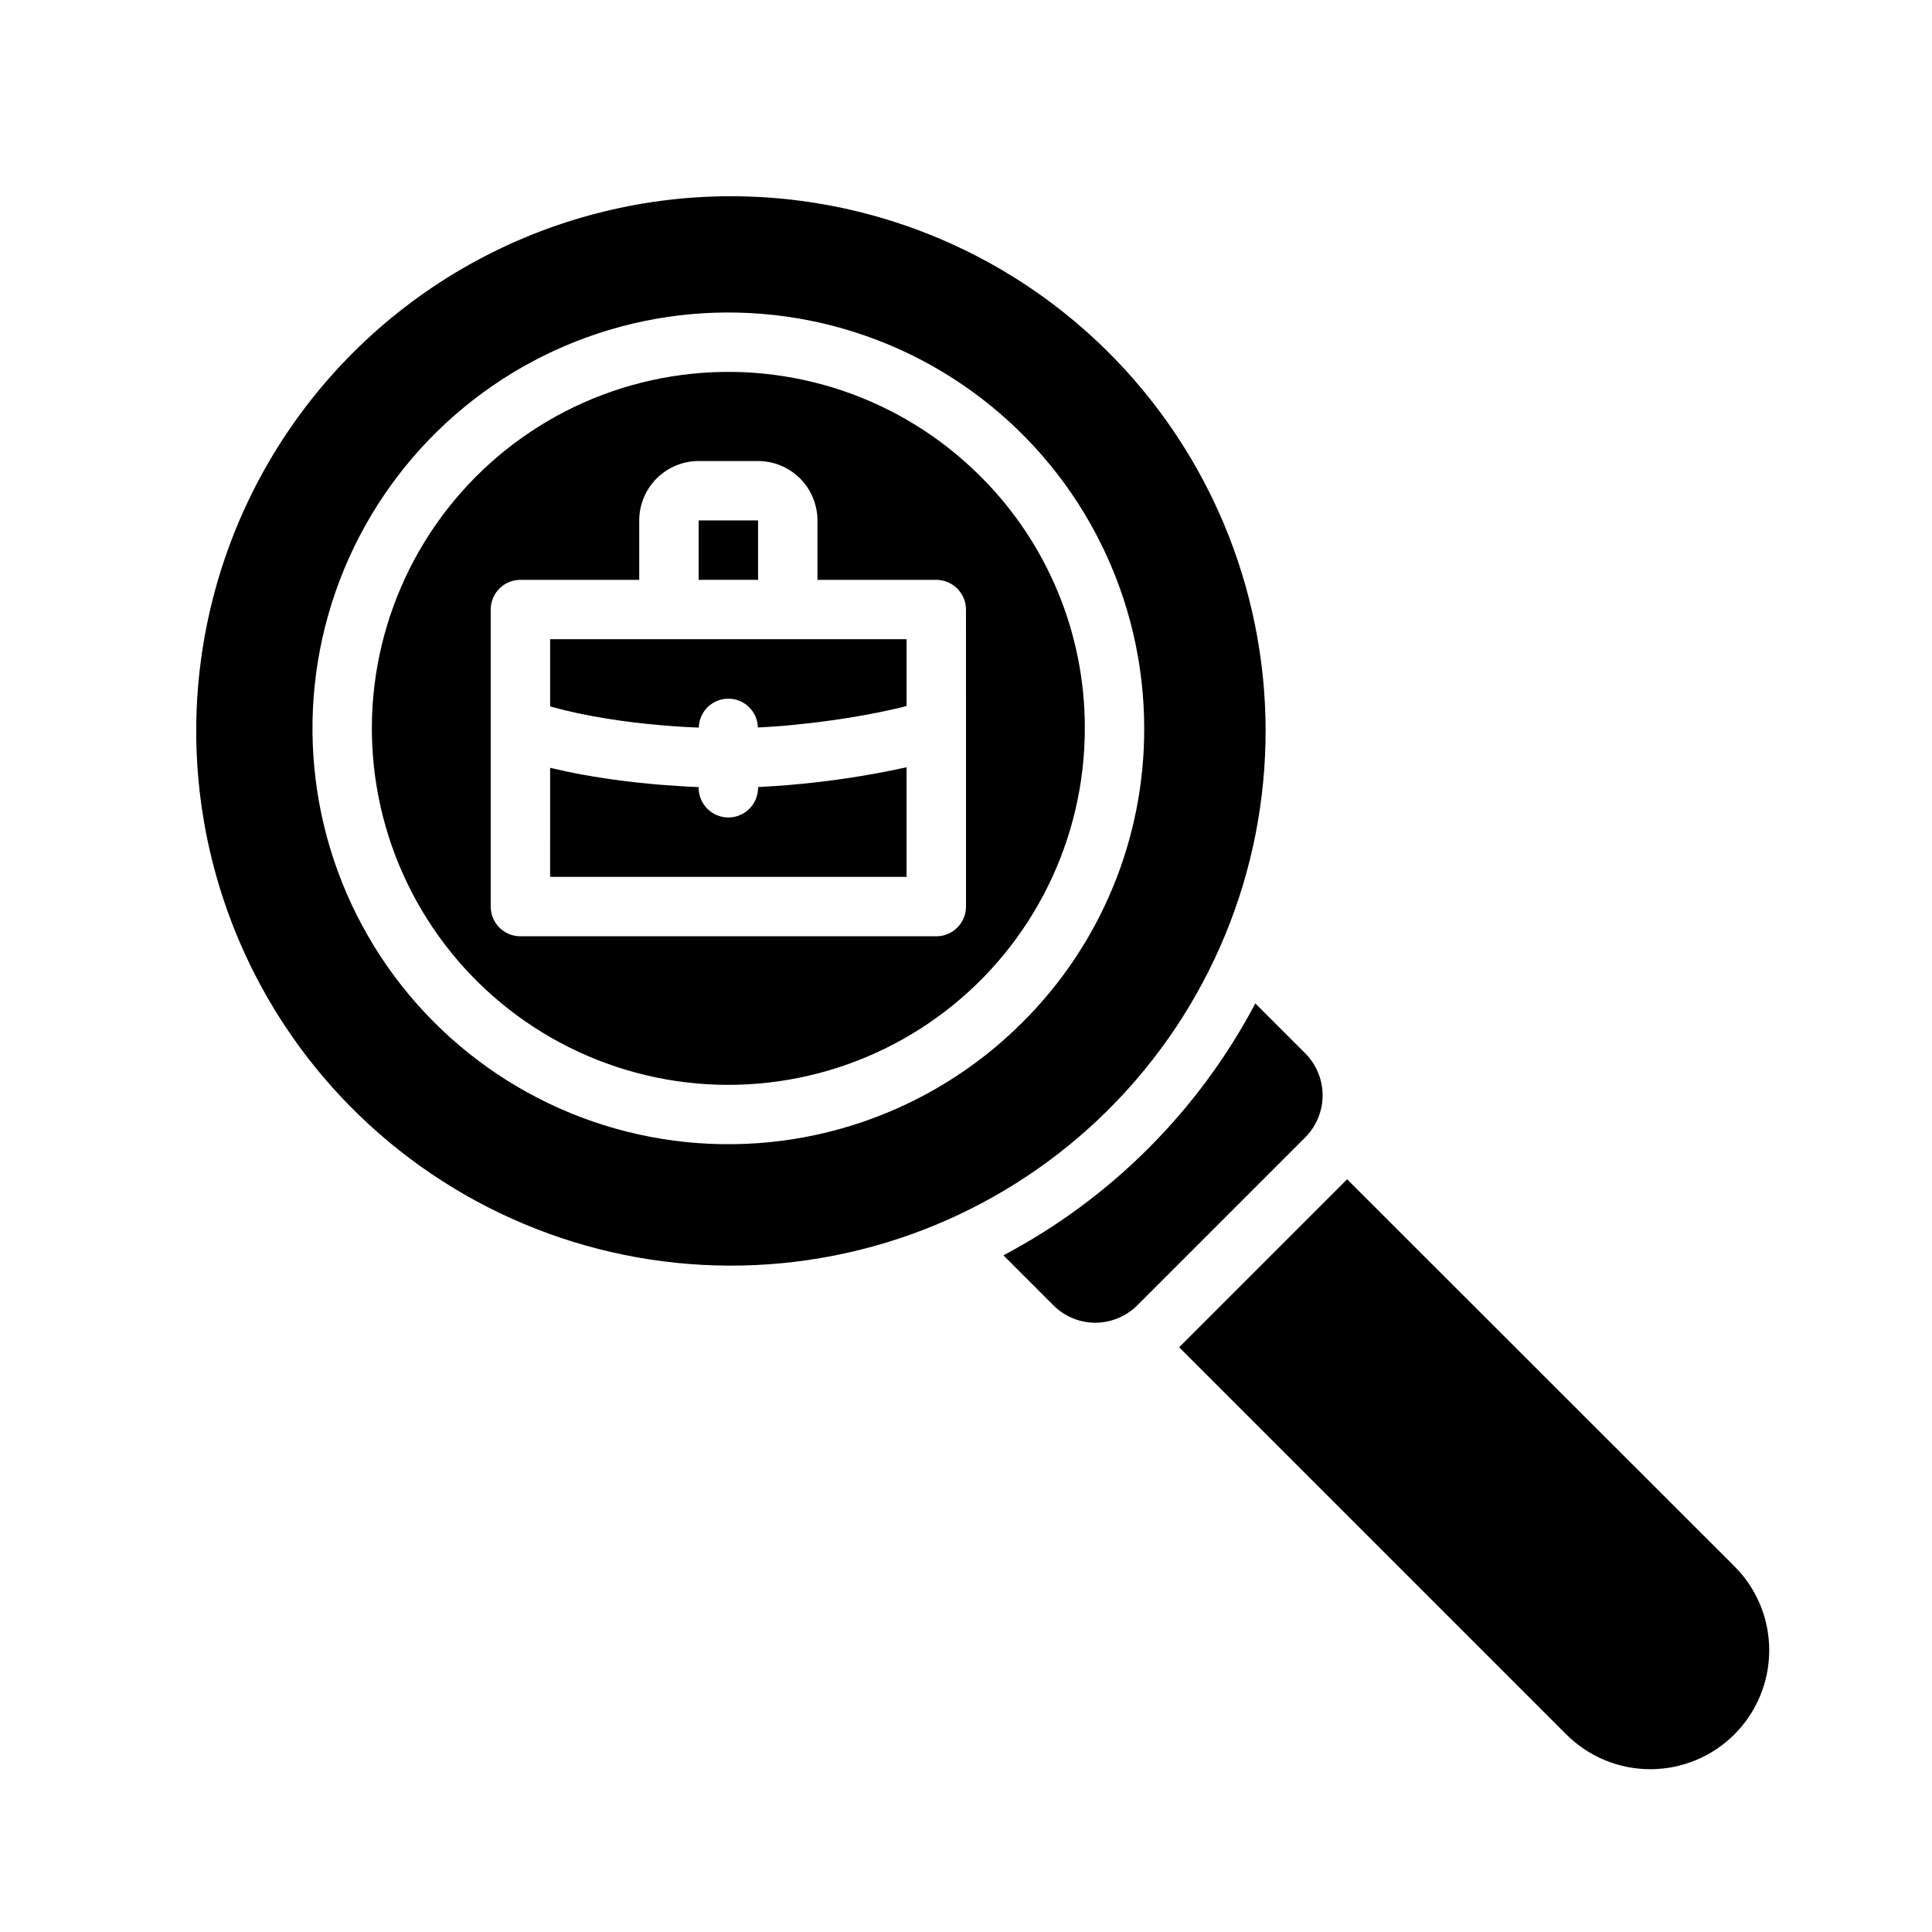 <?xml version="1.0" encoding="UTF-8"?>
<!-- Uploaded to: ICON Repo, www.iconrepo.com, Generator: ICON Repo Mixer Tools -->
<svg fill="#000000" width="800px" height="800px" version="1.1" viewBox="144 144 512 512" xmlns="http://www.w3.org/2000/svg">
 <g>
  <path d="m329.15 281.92h15.742v15.742h-15.742z"/>
  <path d="m290.35 331.36c2.242 0.613 4.519 1.172 6.805 1.66l0.41 0.082c4.879 1.023 9.777 1.785 14.402 2.344l0.266 0.035c2.215 0.266 4.356 0.48 6.406 0.66l0.676 0.062c1.949 0.168 3.801 0.297 5.531 0.406l0.742 0.043c1.301 0.074 2.461 0.125 3.594 0.172l0.004 0.004c0.09-4.258 3.559-7.664 7.816-7.672 4.258-0.008 7.742 3.387 7.848 7.641 0.492-0.023 0.988-0.059 1.48-0.086 1.73-0.102 3.465-0.211 5.191-0.355 0.762-0.062 1.52-0.137 2.281-0.207 1.742-0.168 3.473-0.352 5.188-0.551 0.645-0.078 1.289-0.152 1.93-0.234 1.902-0.242 3.769-0.5 5.598-0.777 0.402-0.062 0.82-0.117 1.219-0.18 4.594-0.719 8.871-1.527 12.559-2.348l0.156-0.035c1.383-0.309 2.598-0.617 3.805-0.926v-17.695h-94.469v17.801z"/>
  <path d="m352.75 352.06c-2.277 0.188-4.543 0.34-6.801 0.453-0.352 0.02-0.707 0.051-1.055 0.066v0.188c0 4.348-3.523 7.871-7.871 7.871-4.348 0-7.875-3.523-7.875-7.871v-0.176c-1.109-0.043-2.293-0.102-3.559-0.172l-0.617-0.039c-1.547-0.09-3.199-0.203-4.934-0.336-0.332-0.023-0.641-0.047-0.977-0.074-1.824-0.148-3.742-0.332-5.719-0.543-0.5-0.055-0.988-0.105-1.496-0.164-2.004-0.227-4.055-0.484-6.16-0.789-0.449-0.062-0.902-0.137-1.352-0.203-2.035-0.305-4.094-0.641-6.176-1.023-0.266-0.051-0.527-0.09-0.793-0.141-2.231-0.422-4.465-0.91-6.691-1.434-0.293-0.07-0.59-0.117-0.883-0.188l-0.004 28.898h94.465v-29.047c-10.188 2.242-20.52 3.805-30.918 4.676z"/>
  <path d="m403.82 270.23c-20.766-20.77-50.012-30.699-79.129-26.867-29.121 3.836-54.801 20.992-69.484 46.426-14.688 25.434-16.707 56.254-5.469 83.387 11.238 27.137 34.461 47.5 62.828 55.102 28.367 7.602 58.66 1.574 81.961-16.305 23.301-17.879 36.961-45.578 36.961-74.945 0.066-25.07-9.895-49.121-27.668-66.797zm-3.82 66.797v47.23c0 2.09-0.832 4.09-2.309 5.566-1.477 1.477-3.477 2.305-5.566 2.305h-110.21c-4.348 0-7.871-3.523-7.871-7.871v-78.719c0-4.348 3.523-7.871 7.871-7.871h31.488v-15.746c0.004-4.176 1.664-8.176 4.617-11.129 2.949-2.949 6.953-4.609 11.125-4.613h15.746c4.176 0.004 8.176 1.664 11.129 4.613 2.949 2.953 4.609 6.953 4.613 11.129v15.742h31.488v0.004c2.09 0 4.09 0.828 5.566 2.305 1.477 1.477 2.309 3.477 2.309 5.566z"/>
  <path d="m437.21 236.83c-35.875-35.391-87.848-49.062-136.49-35.91-48.648 13.152-86.648 51.152-99.801 99.797-13.156 48.648 0.516 100.62 35.906 136.5 26.508 26.871 62.645 42.059 100.39 42.188 37.75 0.129 73.988-14.809 100.68-41.5 26.691-26.691 41.629-62.93 41.504-100.68-0.129-37.746-15.316-73.883-42.188-100.39zm-22.266 178.12c-24.227 24.23-58.344 35.809-92.312 31.336s-63.926-24.488-81.059-54.16c-17.129-29.672-19.488-65.625-6.375-97.281 13.113-31.652 40.203-55.41 73.297-64.277 33.094-8.867 68.434-1.836 95.613 19.02 27.184 20.859 43.117 53.172 43.117 87.438 0.082 29.242-11.543 57.305-32.281 77.926z"/>
  <path d="m489.9 445.42-44.477 44.477c-2.969 2.961-6.988 4.633-11.18 4.644-4.172-0.012-8.164-1.684-11.102-4.644l-13.227-13.227h0.004c28.461-15.027 51.727-38.293 66.754-66.754l13.227 13.227v-0.004c2.949 2.957 4.606 6.965 4.606 11.141s-1.656 8.184-4.606 11.141z"/>
  <path d="m612.86 581.37c-0.004 8.352-3.324 16.355-9.23 22.262s-13.914 9.223-22.266 9.227c-8.352 0-16.363-3.312-22.27-9.211l-102.65-102.65h0.078l44.477-44.477 102.65 102.57c5.914 5.902 9.227 13.922 9.211 22.277z"/>
 </g>
</svg>